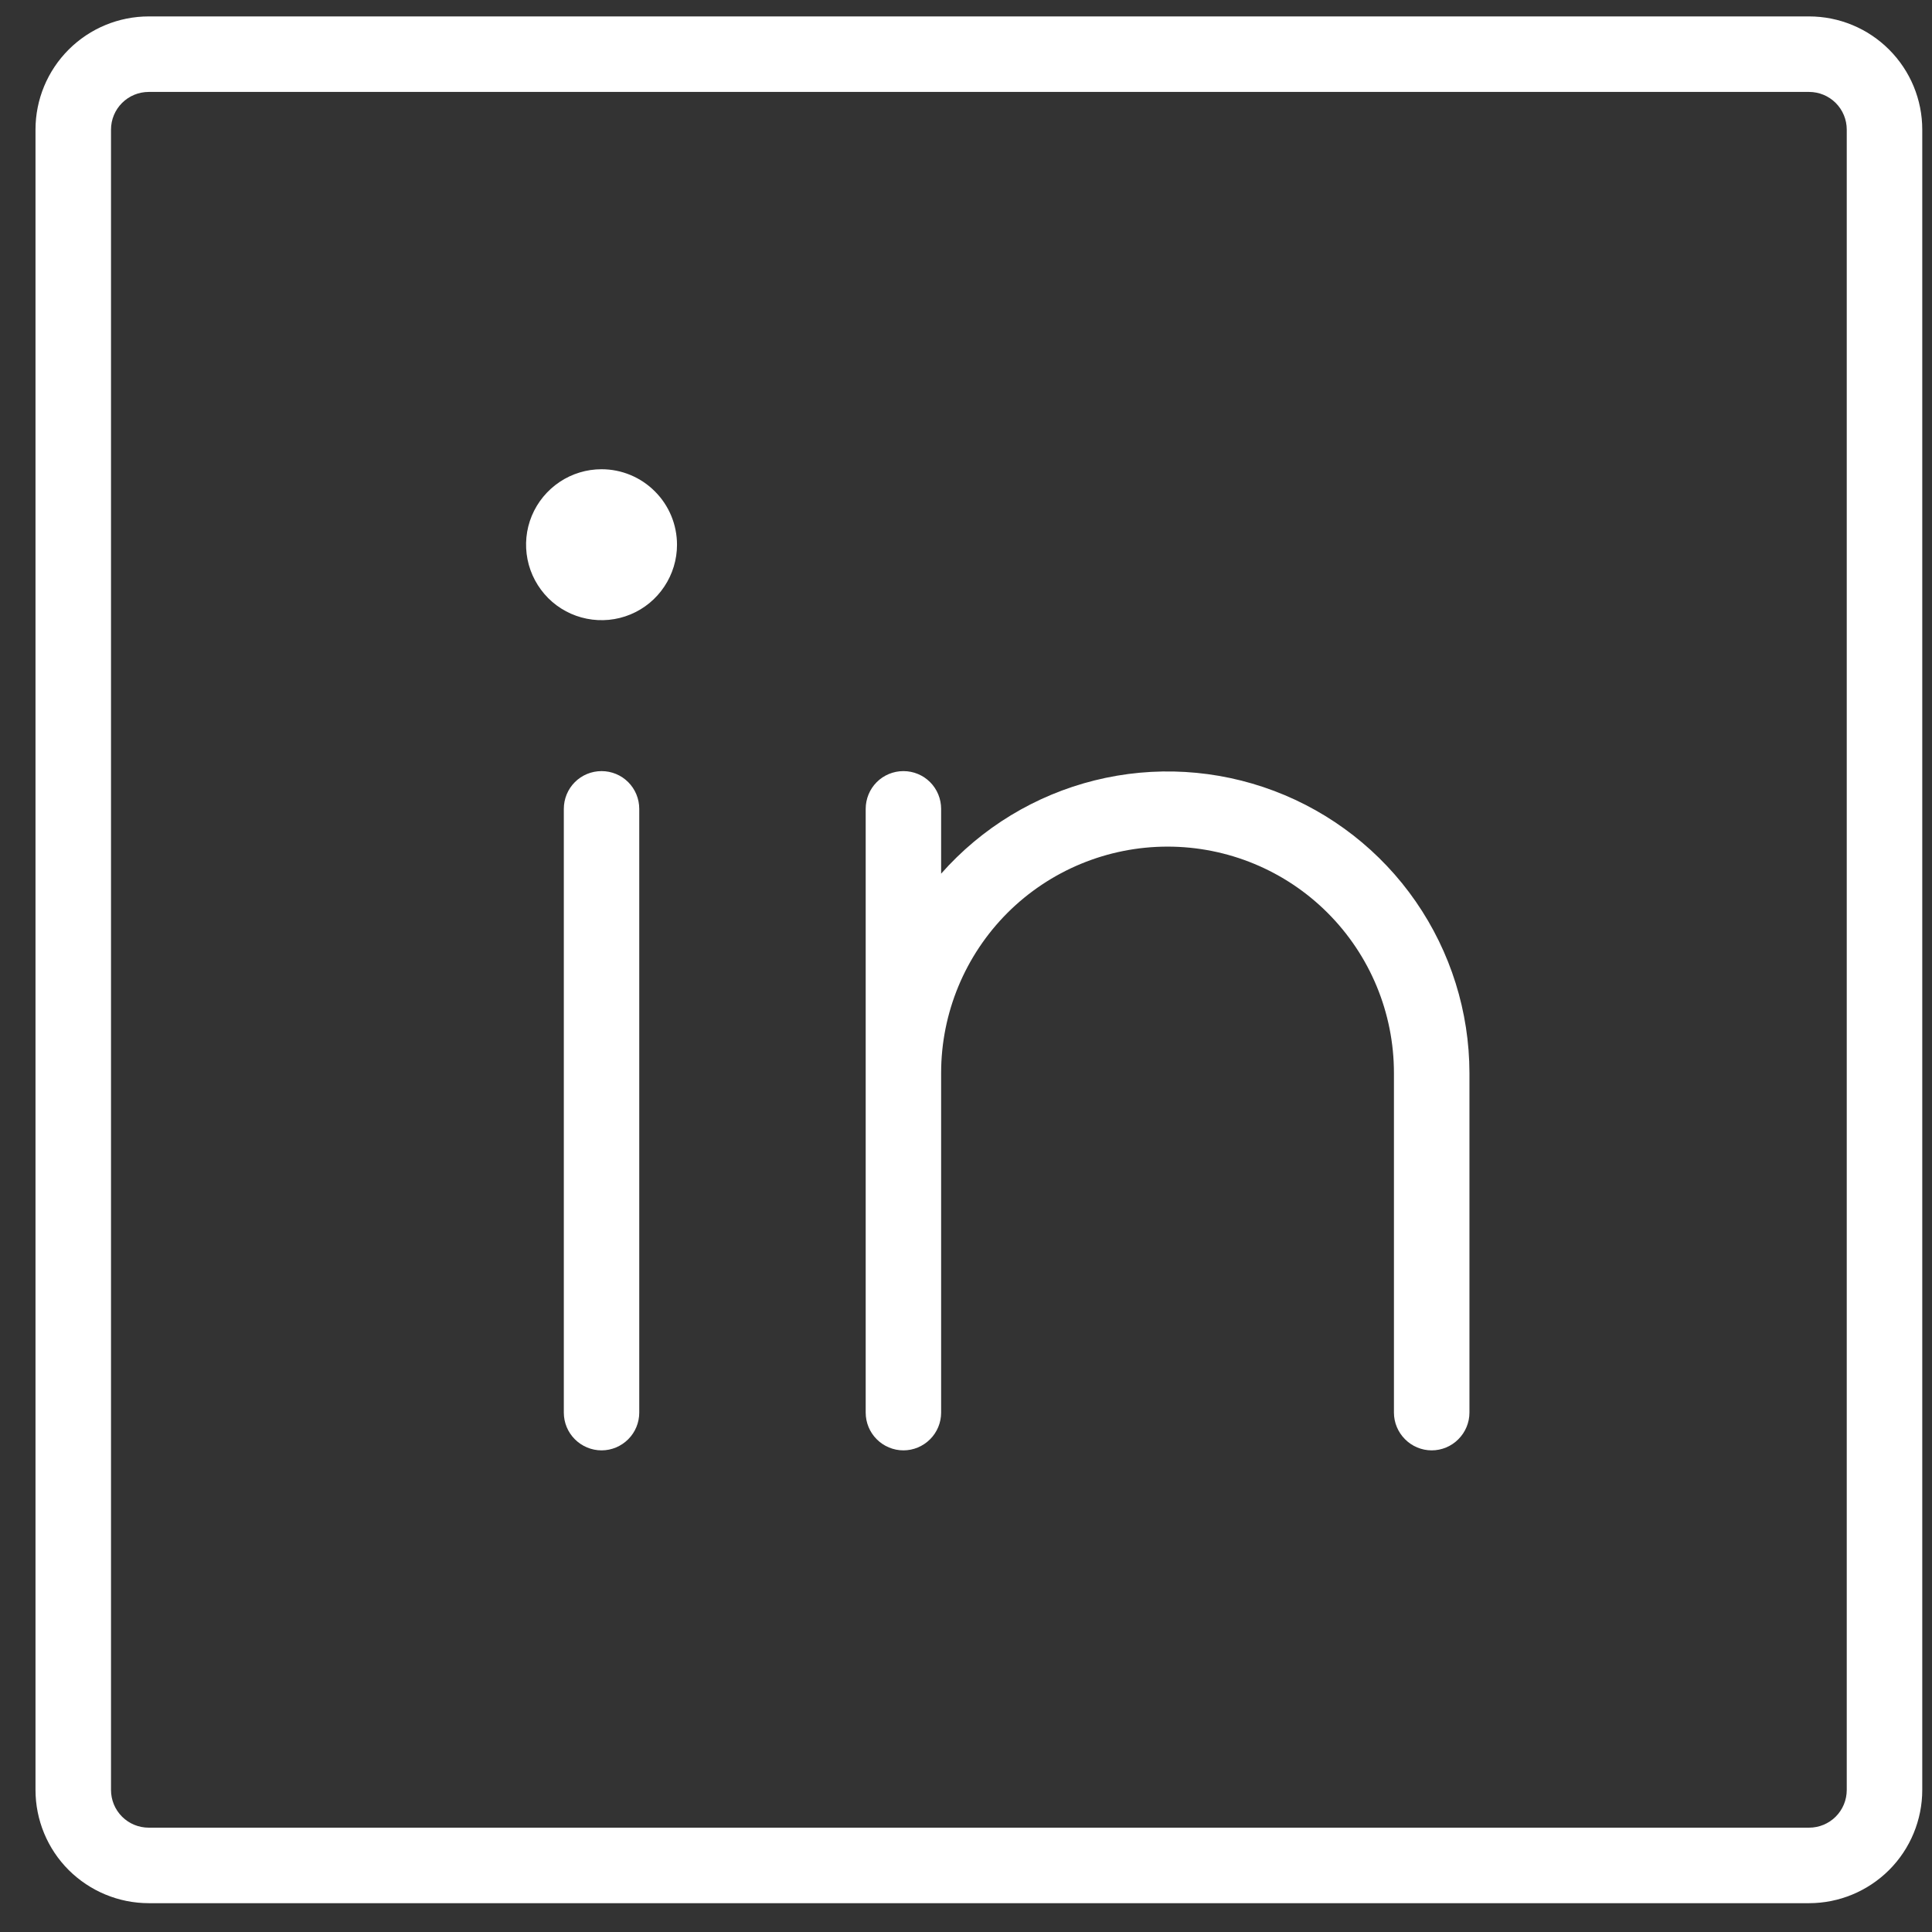 <?xml version="1.0" encoding="UTF-8"?>
<svg xmlns="http://www.w3.org/2000/svg" width="24" height="24" viewBox="0 0 24 24" fill="none">
  <rect x="0" y="0" width="24" height="24" fill="#333333" stroke="none"/>
  <path d="M22.473 0.204H1.848C1.475 0.204 1.117 0.352 0.853 0.616C0.589 0.88 0.441 1.237 0.441 1.61V22.235C0.441 22.608 0.589 22.966 0.853 23.23C1.117 23.493 1.475 23.642 1.848 23.642H22.473C22.846 23.642 23.203 23.493 23.467 23.23C23.731 22.966 23.879 22.608 23.879 22.235V1.61C23.879 1.237 23.731 0.88 23.467 0.616C23.203 0.352 22.846 0.204 22.473 0.204ZM22.941 22.235C22.941 22.36 22.892 22.479 22.804 22.567C22.716 22.655 22.597 22.704 22.473 22.704H1.848C1.723 22.704 1.604 22.655 1.516 22.567C1.428 22.479 1.379 22.36 1.379 22.235V1.61C1.379 1.486 1.428 1.367 1.516 1.279C1.604 1.191 1.723 1.142 1.848 1.142H22.473C22.597 1.142 22.716 1.191 22.804 1.279C22.892 1.367 22.941 1.486 22.941 1.61V22.235ZM7.941 10.048V17.548C7.941 17.672 7.892 17.791 7.804 17.879C7.716 17.967 7.597 18.017 7.473 18.017C7.348 18.017 7.229 17.967 7.141 17.879C7.053 17.791 7.004 17.672 7.004 17.548V10.048C7.004 9.924 7.053 9.804 7.141 9.716C7.229 9.628 7.348 9.579 7.473 9.579C7.597 9.579 7.716 9.628 7.804 9.716C7.892 9.804 7.941 9.924 7.941 10.048ZM18.254 13.329V17.548C18.254 17.672 18.204 17.791 18.116 17.879C18.029 17.967 17.909 18.017 17.785 18.017C17.661 18.017 17.541 17.967 17.454 17.879C17.366 17.791 17.316 17.672 17.316 17.548V13.329C17.316 12.583 17.02 11.868 16.492 11.34C15.965 10.813 15.25 10.517 14.504 10.517C13.758 10.517 13.043 10.813 12.515 11.34C11.988 11.868 11.691 12.583 11.691 13.329V17.548C11.691 17.672 11.642 17.791 11.554 17.879C11.466 17.967 11.347 18.017 11.223 18.017C11.098 18.017 10.979 17.967 10.891 17.879C10.803 17.791 10.754 17.672 10.754 17.548V10.048C10.754 9.924 10.803 9.804 10.891 9.716C10.979 9.628 11.098 9.579 11.223 9.579C11.347 9.579 11.466 9.628 11.554 9.716C11.642 9.804 11.691 9.924 11.691 10.048V10.853C12.195 10.282 12.86 9.878 13.599 9.694C14.338 9.51 15.115 9.556 15.828 9.825C16.54 10.094 17.154 10.573 17.587 11.199C18.02 11.825 18.253 12.568 18.254 13.329ZM8.41 6.767C8.41 6.952 8.355 7.133 8.252 7.287C8.149 7.442 8.003 7.562 7.831 7.633C7.66 7.704 7.471 7.722 7.29 7.686C7.108 7.65 6.941 7.561 6.81 7.43C6.679 7.298 6.589 7.131 6.553 6.949C6.517 6.768 6.535 6.579 6.606 6.408C6.677 6.237 6.798 6.09 6.952 5.987C7.106 5.884 7.287 5.829 7.473 5.829C7.721 5.829 7.96 5.928 8.135 6.104C8.311 6.279 8.41 6.518 8.41 6.767Z" fill="white"></path>
</svg>
